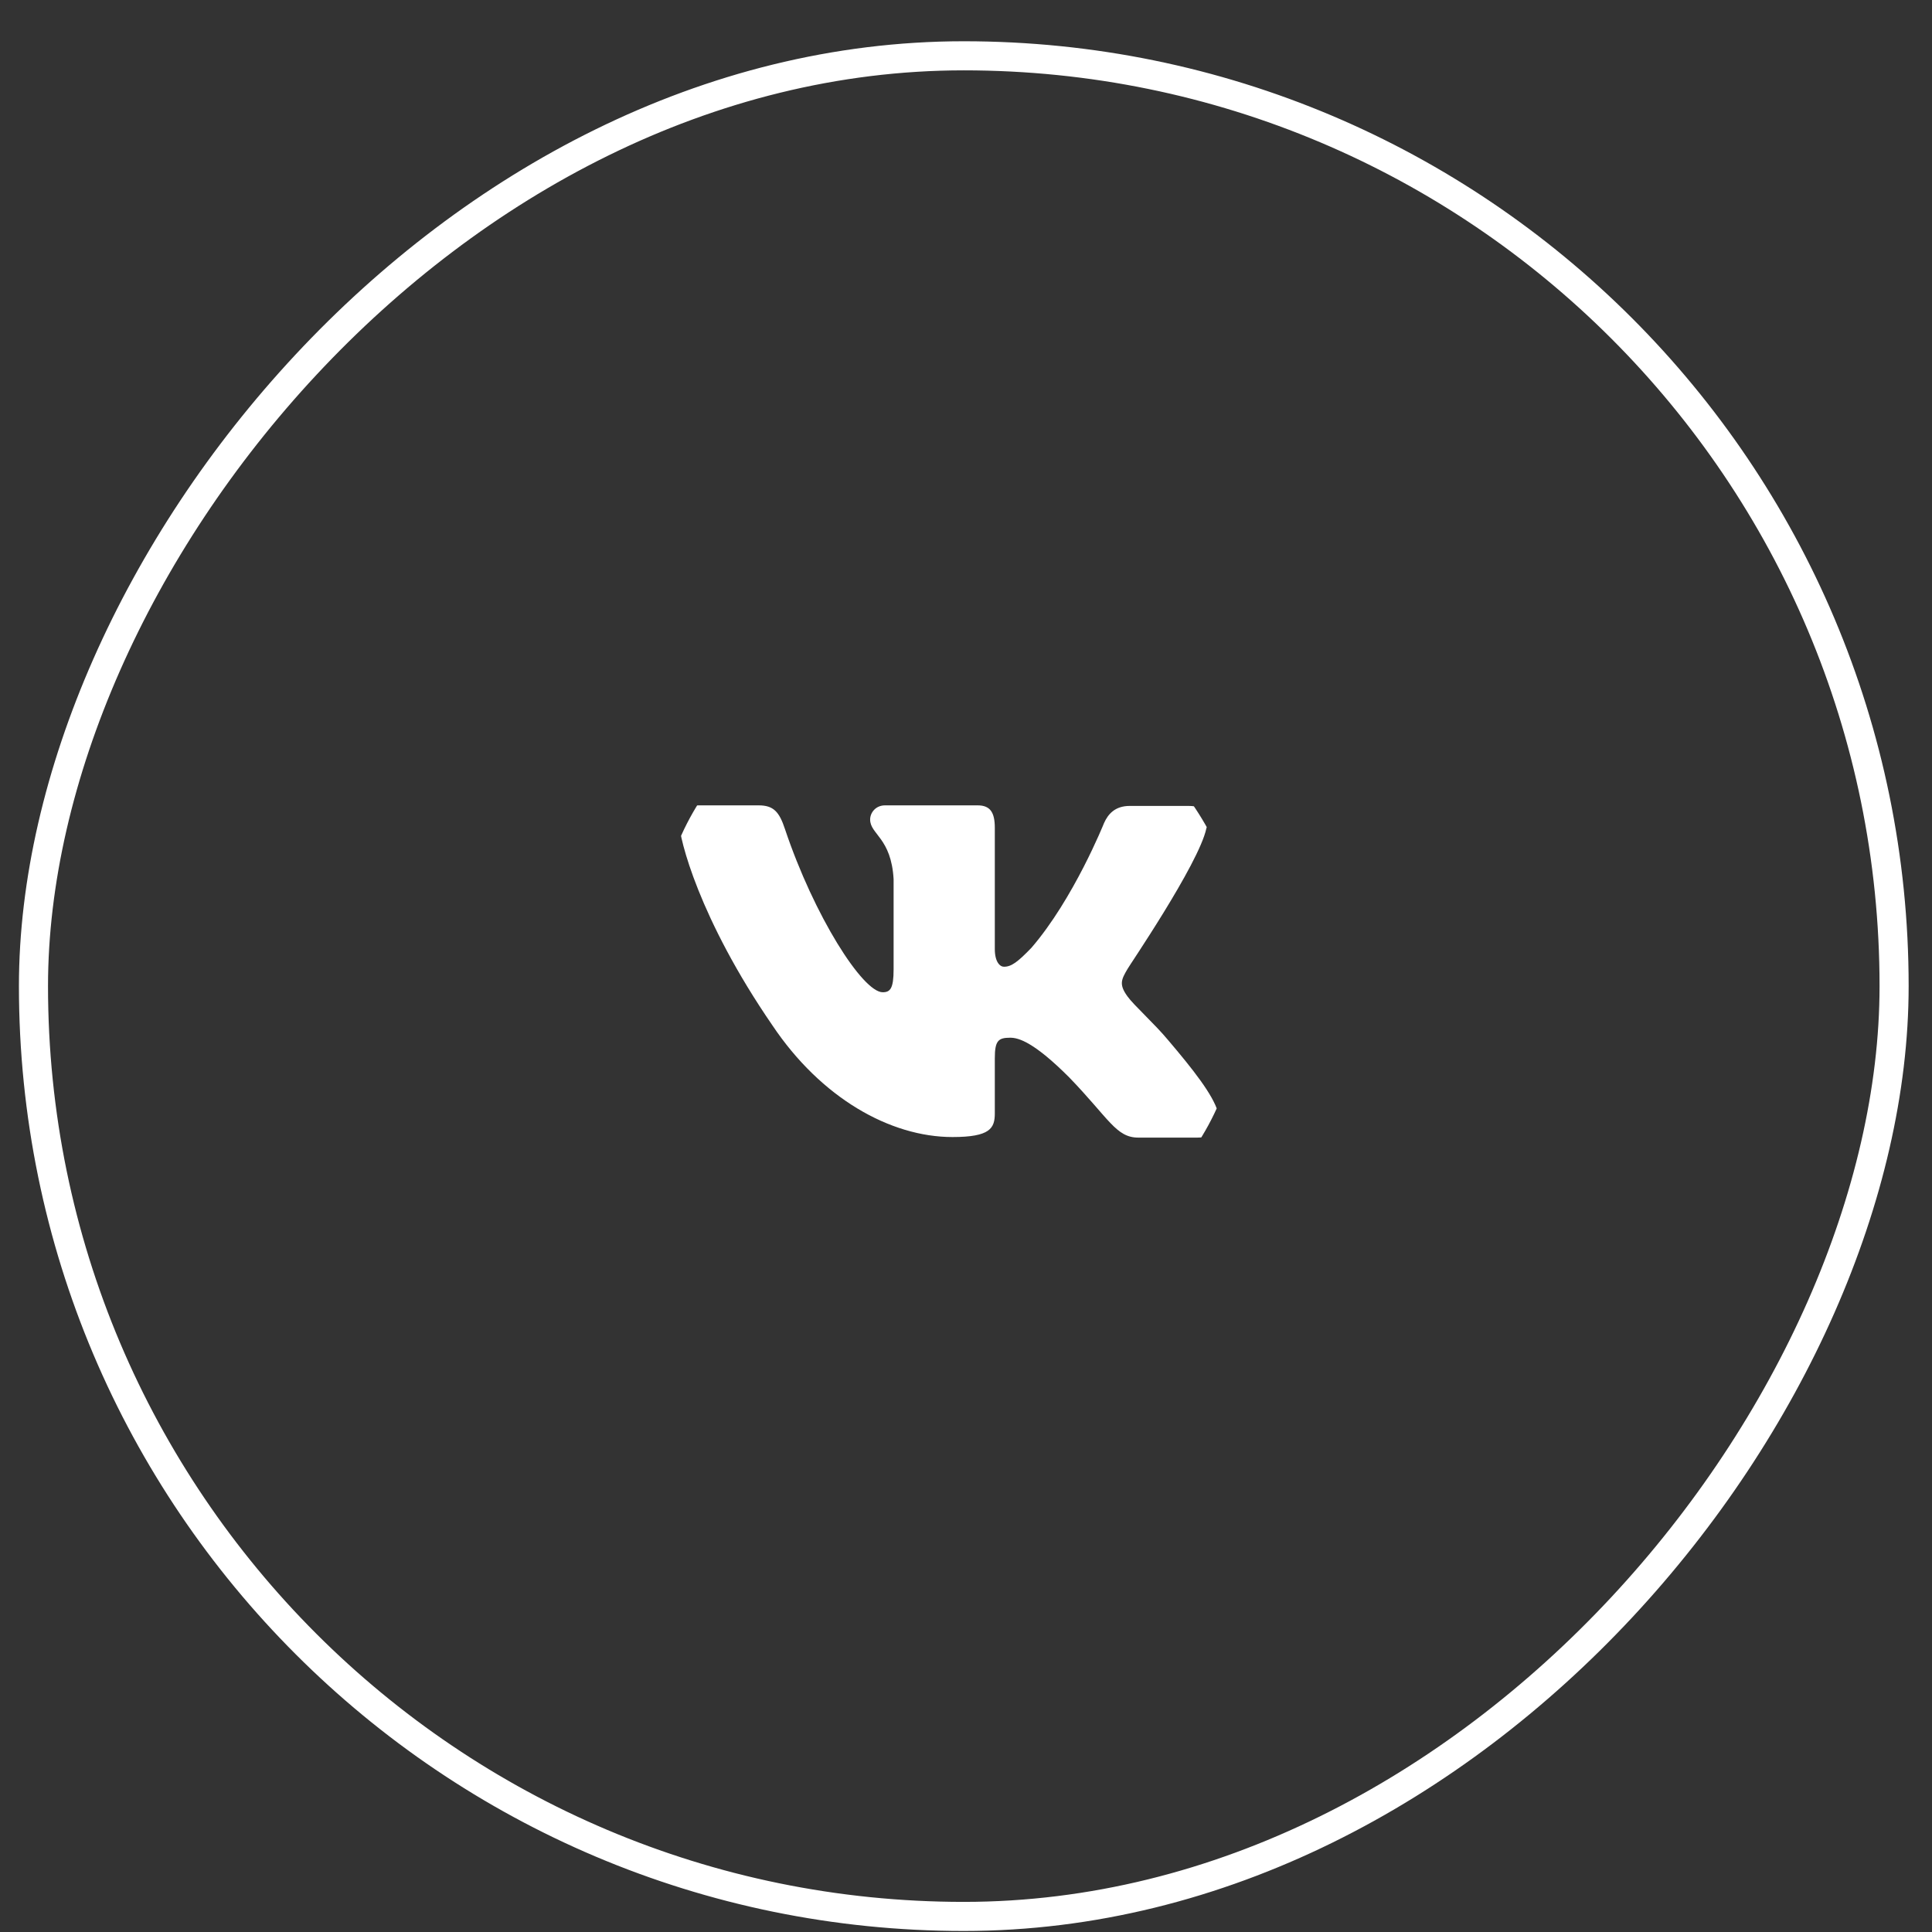 <?xml version="1.0" encoding="UTF-8"?> <svg xmlns="http://www.w3.org/2000/svg" width="34" height="34" viewBox="0 0 34 34" fill="none"><rect x="0" y="0" width="34" height="34" fill="#333333" stroke="none"/><rect x="-0.256" y="0.256" width="32.744" height="32.744" rx="16.372" transform="matrix(-1 0 0 1 33.077 0.726)" stroke="white" stroke-width="0.512"></rect><g clip-path="url(#clip0_140_343)"><path fill-rule="evenodd" clip-rule="evenodd" d="M21.23 14.579C21.301 14.35 21.23 14.183 20.918 14.183H19.882C19.62 14.183 19.499 14.329 19.429 14.485C19.429 14.485 18.896 15.817 18.151 16.68C17.91 16.93 17.799 17.013 17.668 17.013C17.598 17.013 17.507 16.93 17.507 16.701V14.568C17.507 14.298 17.427 14.173 17.205 14.173H15.575C15.414 14.173 15.313 14.298 15.313 14.423C15.313 14.683 15.685 14.745 15.726 15.473V17.056C15.726 17.399 15.666 17.462 15.534 17.462C15.182 17.462 14.327 16.12 13.814 14.59C13.714 14.287 13.613 14.173 13.351 14.173H12.304C12.002 14.173 11.952 14.318 11.952 14.475C11.952 14.755 12.304 16.17 13.592 18.043C14.448 19.322 15.665 20.01 16.762 20.01C17.427 20.01 17.507 19.854 17.507 19.593V18.626C17.507 18.314 17.567 18.262 17.779 18.262C17.93 18.262 18.201 18.345 18.815 18.959C19.519 19.687 19.64 20.02 20.033 20.02H21.069C21.371 20.02 21.512 19.864 21.431 19.562C21.341 19.261 20.999 18.824 20.556 18.303C20.314 18.012 19.952 17.69 19.841 17.534C19.691 17.326 19.731 17.242 19.841 17.055C19.831 17.055 21.099 15.203 21.23 14.578" fill="white"></path></g><defs><clipPath id="clip0_140_343"><rect x="11.587" y="11.981" width="10.233" height="10.233" rx="4.605" fill="white"></rect></clipPath></defs></svg> 